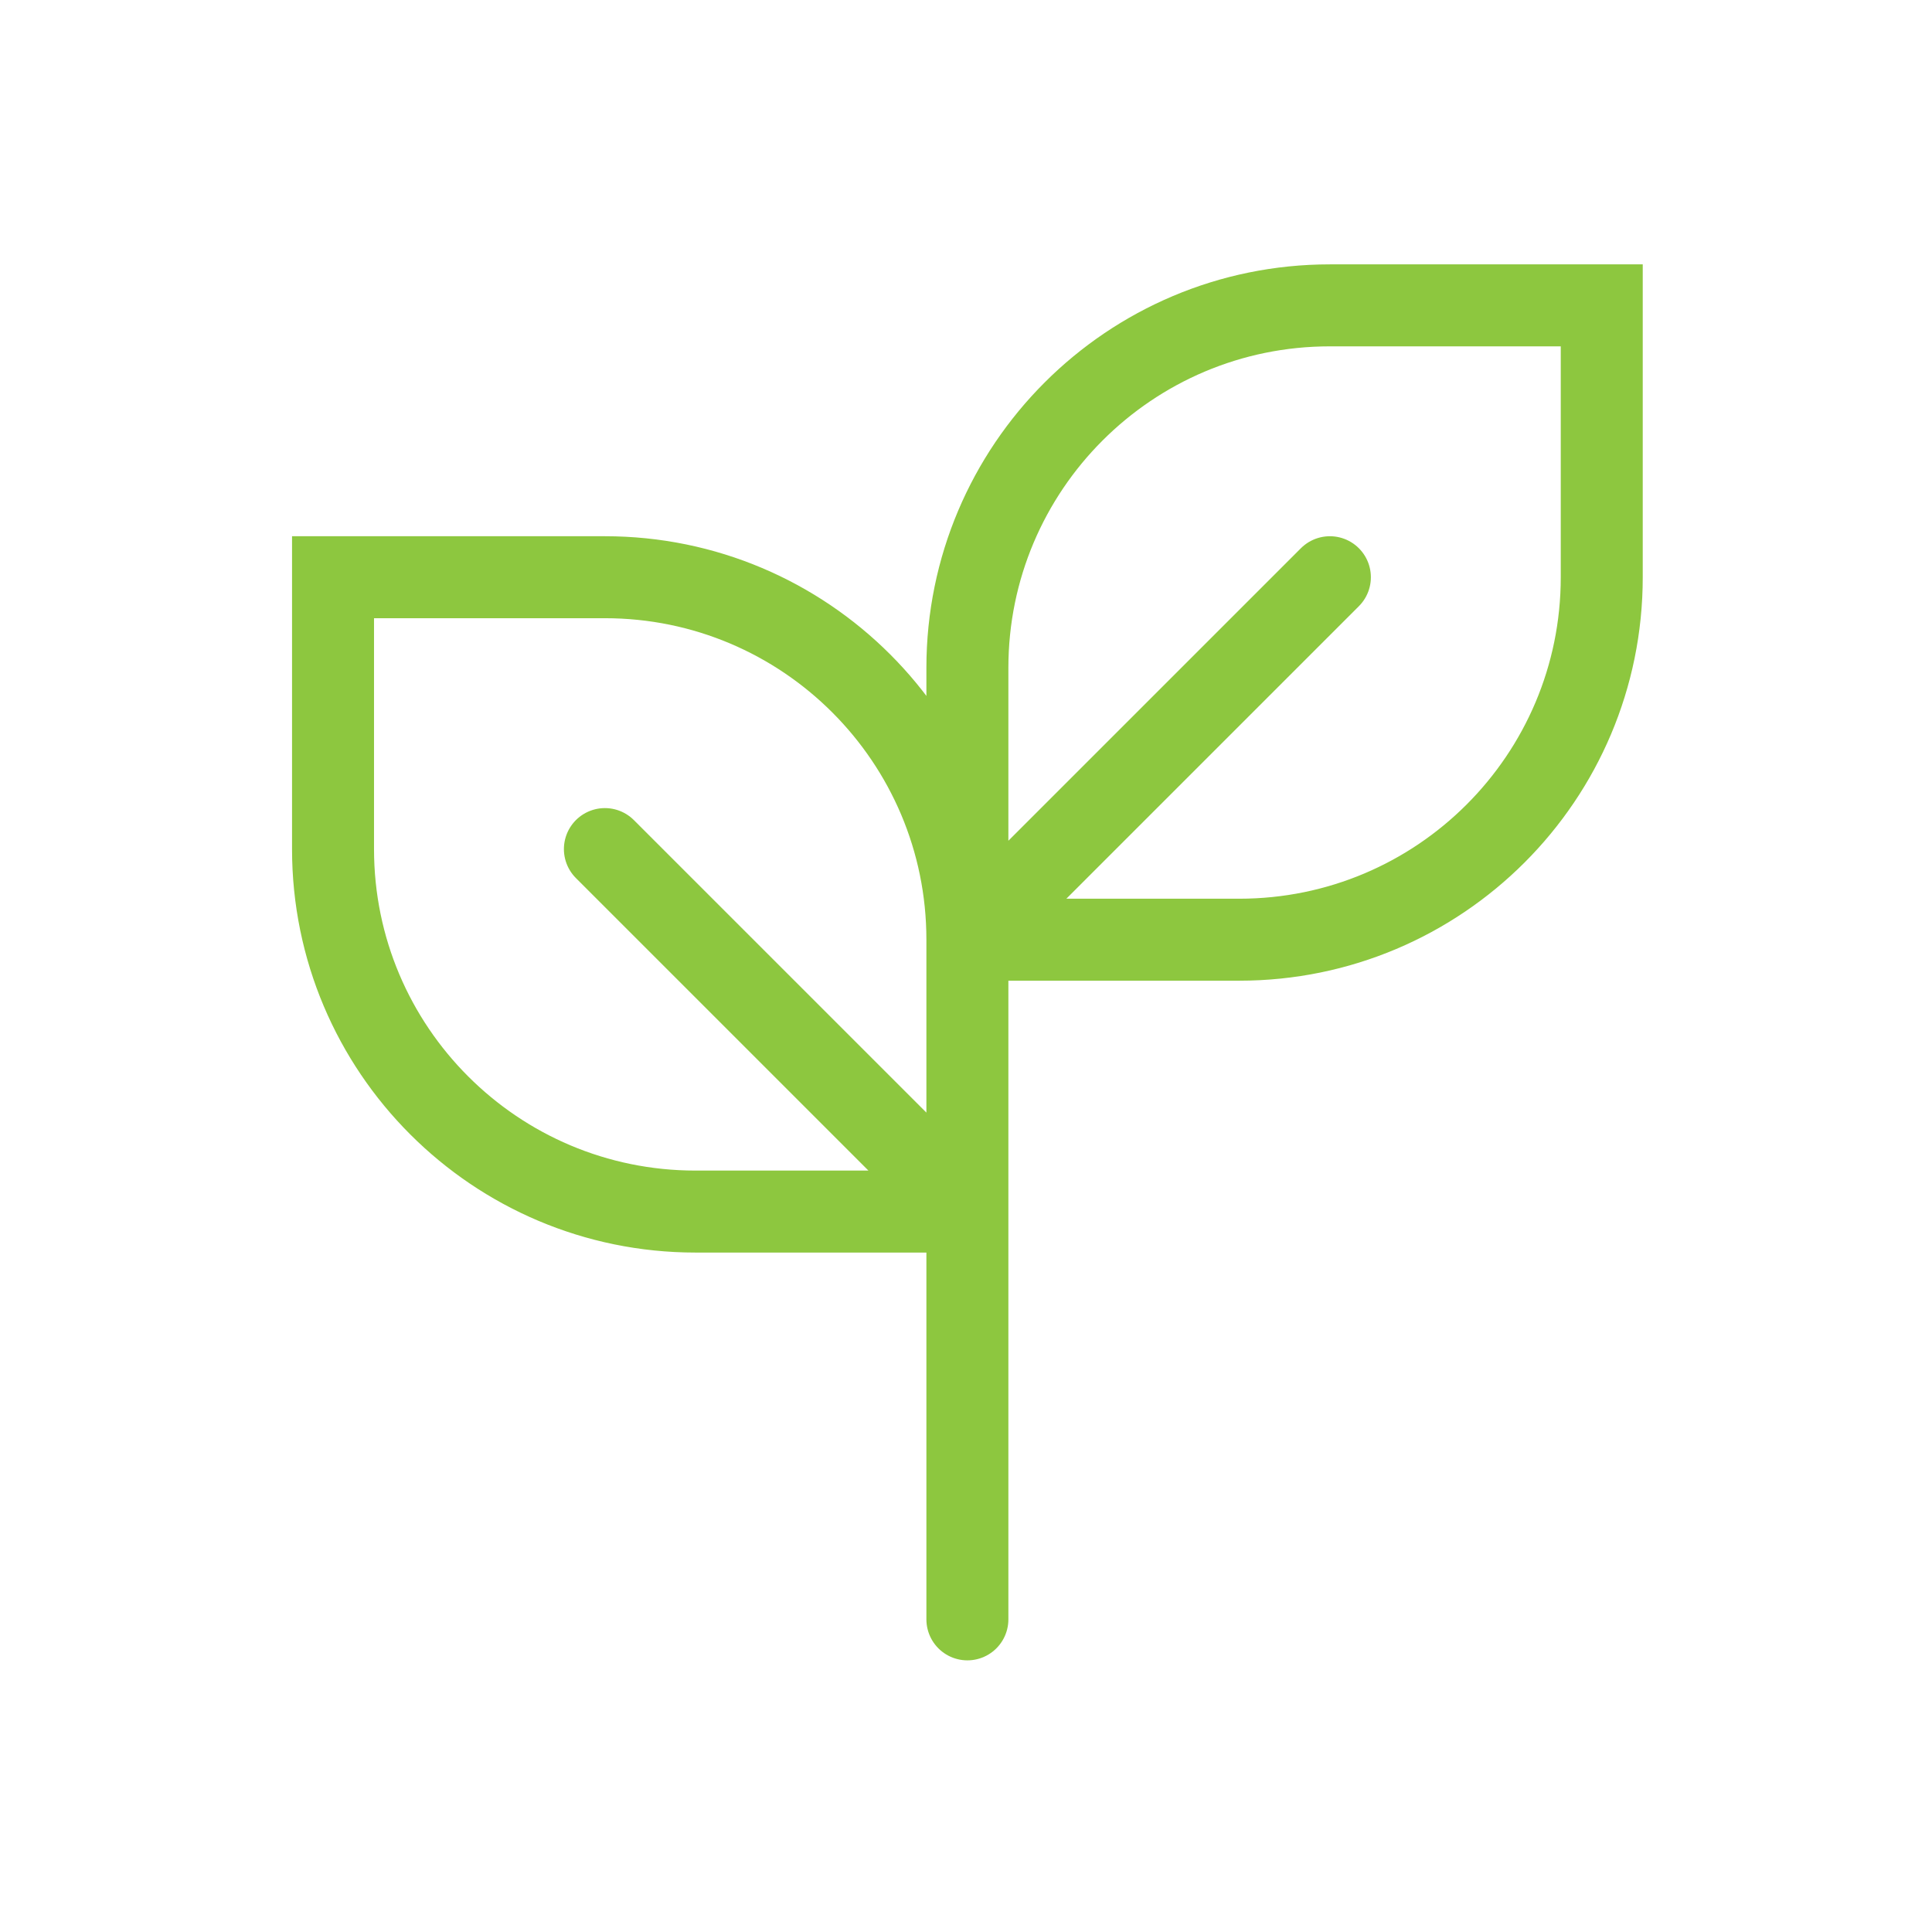 <?xml version="1.0" encoding="UTF-8"?>
<svg xmlns="http://www.w3.org/2000/svg" width="267" height="266" viewBox="0 0 267 266" fill="none">
  <path d="M133.692 223.799V123.607M133.692 129.869V167.441M133.692 129.869C133.692 102.202 111.263 79.773 83.596 79.773H46.024V117.345C46.024 145.012 68.453 167.441 96.12 167.441H133.692M133.692 129.869H171.264C198.931 129.869 221.36 107.44 221.36 79.773V42.201H183.788C156.121 42.201 133.692 64.63 133.692 92.297V129.869ZM133.692 129.869L183.788 79.773M133.692 167.441L83.596 117.345" stroke="#8DC73F" stroke-width="11.33" stroke-linecap="round"></path>
</svg>
